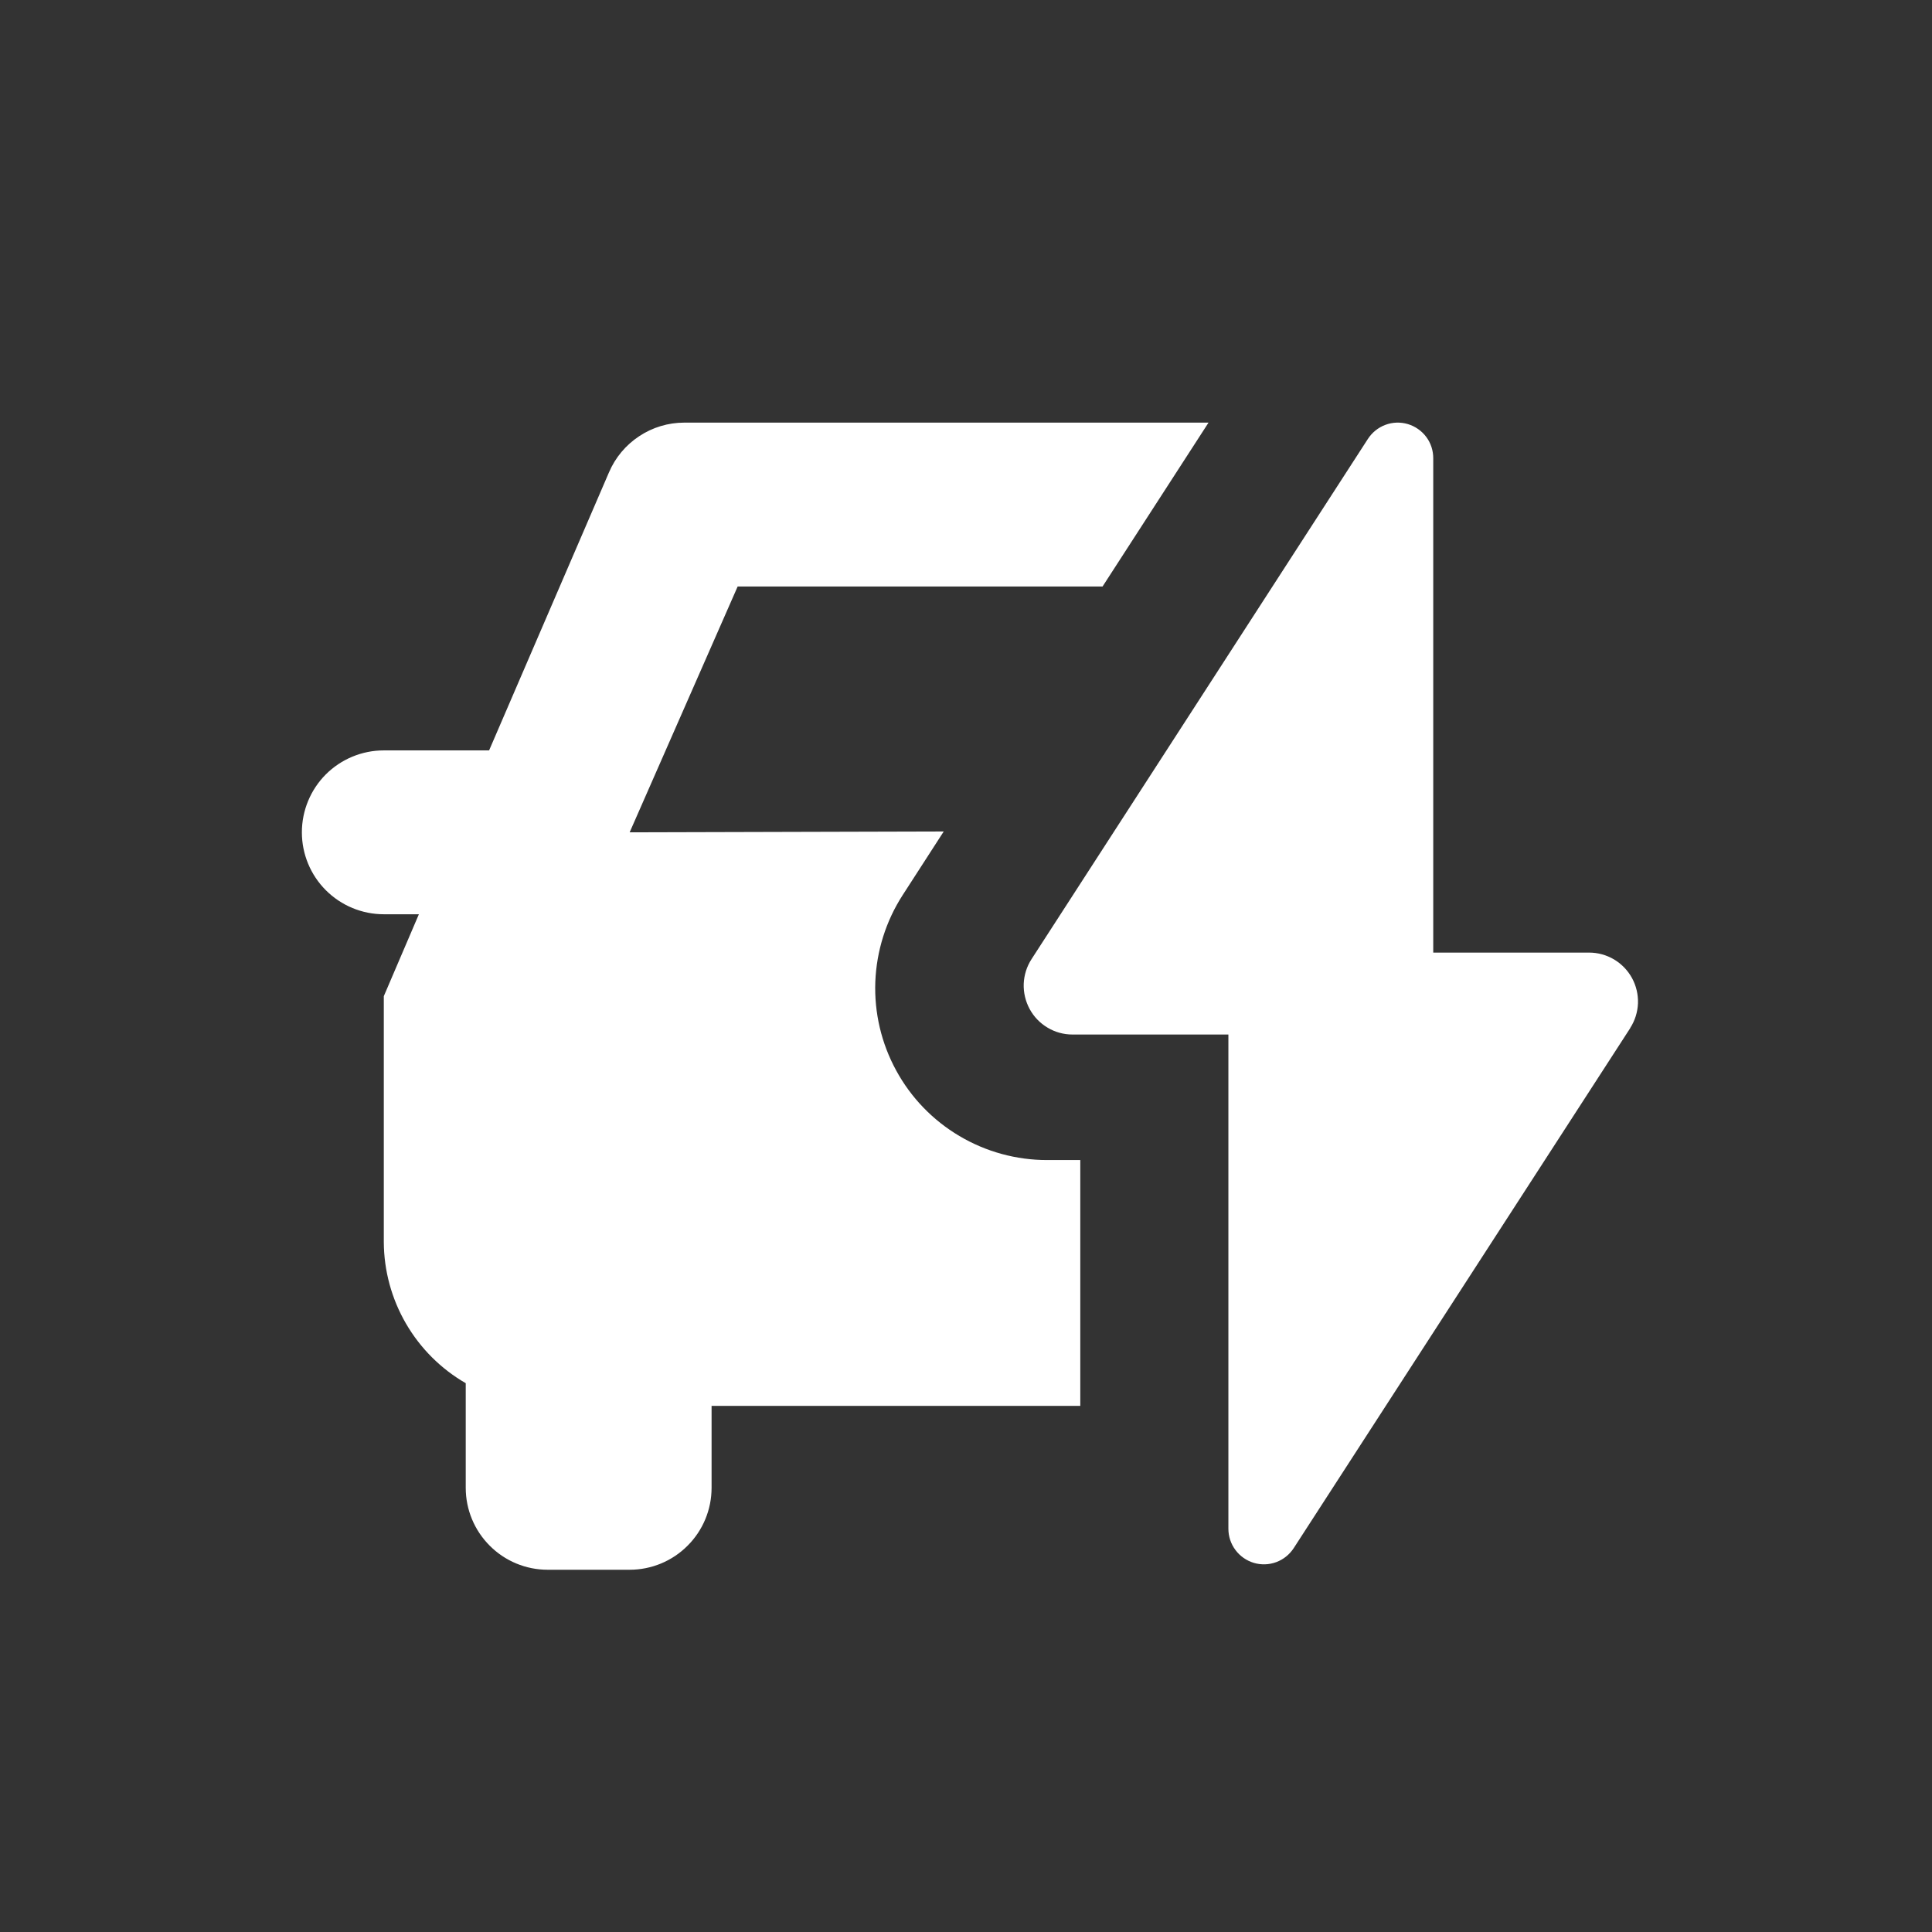 <svg width="32" height="32" viewBox="0 0 32 32" fill="none" xmlns="http://www.w3.org/2000/svg">
    <rect x="0" y="0" width="32" height="32" fill="#333333" stroke="none"/>
    <path fill-rule="evenodd" clip-rule="evenodd" d="M17.893 19.214V23.286H11.786V24.643C11.786 25.003 11.643 25.348 11.388 25.602C11.134 25.857 10.789 26 10.429 26H9.071C8.711 26 8.366 25.857 8.112 25.602C7.857 25.348 7.714 25.003 7.714 24.643V22.91C7.303 22.673 6.962 22.332 6.724 21.922C6.486 21.512 6.359 21.046 6.357 20.571V16.5L6.938 15.143H6.357C5.997 15.143 5.652 15 5.397 14.745C5.143 14.491 5 14.146 5 13.786C5 13.426 5.143 13.081 5.397 12.826C5.652 12.572 5.997 12.429 6.357 12.429H8.101L10.087 7.823C10.191 7.579 10.365 7.371 10.587 7.225C10.808 7.078 11.068 7 11.333 7H20.017L18.262 9.714H12.218L10.429 13.786L15.631 13.772L14.952 14.824C14.674 15.254 14.518 15.751 14.498 16.262C14.479 16.774 14.598 17.281 14.844 17.731C15.088 18.18 15.45 18.555 15.891 18.816C16.331 19.077 16.834 19.215 17.346 19.214H17.893ZM21.428 25.642L27.003 17.027H27.001C27.08 16.905 27.124 16.764 27.13 16.618C27.135 16.473 27.101 16.329 27.032 16.201C26.962 16.073 26.86 15.967 26.735 15.892C26.61 15.818 26.468 15.778 26.322 15.778H23.739V7.592C23.74 7.465 23.7 7.34 23.624 7.238C23.548 7.136 23.441 7.061 23.318 7.024C23.196 6.988 23.065 6.992 22.946 7.037C22.826 7.082 22.725 7.164 22.656 7.271L17.085 15.887C17.006 16.009 16.962 16.15 16.956 16.295C16.951 16.441 16.985 16.584 17.054 16.712C17.123 16.84 17.226 16.947 17.351 17.021C17.476 17.096 17.618 17.135 17.763 17.135H20.346V25.321C20.346 25.448 20.387 25.572 20.463 25.673C20.539 25.775 20.645 25.849 20.767 25.886C20.889 25.922 21.019 25.918 21.138 25.874C21.257 25.83 21.358 25.749 21.428 25.642Z" fill="white"/>
</svg>
